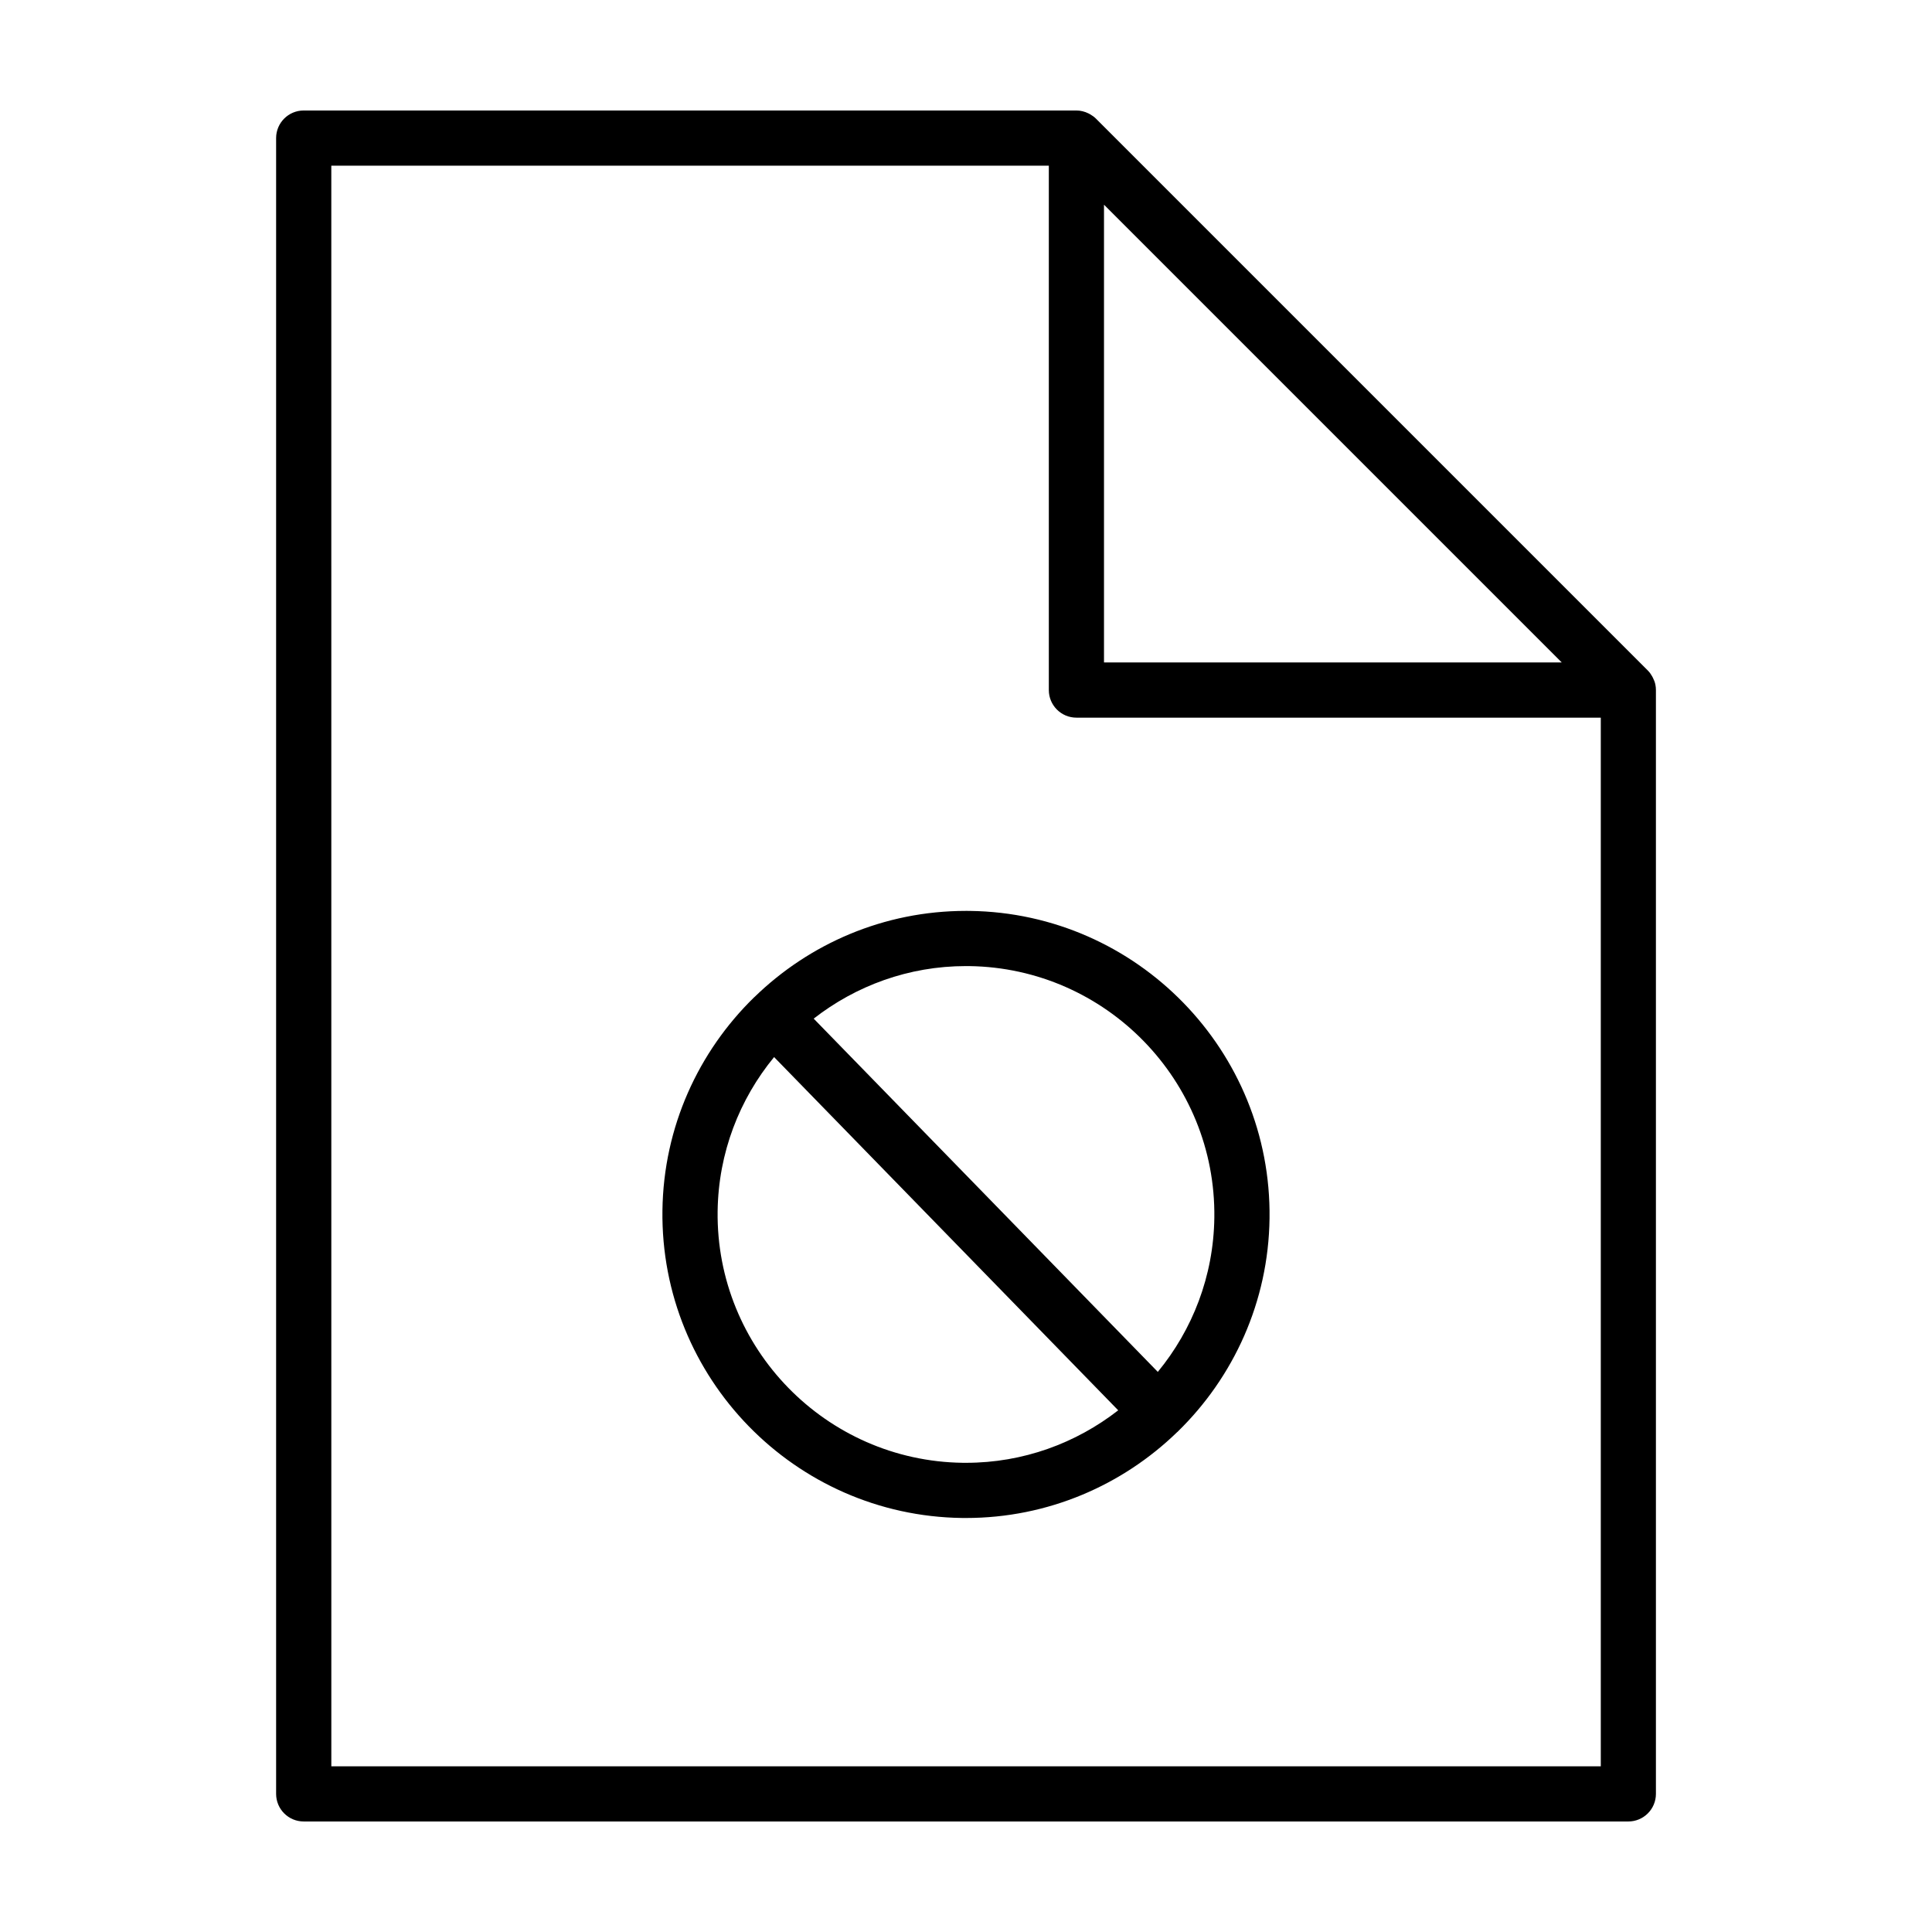 <?xml version="1.0" encoding="UTF-8"?>
<!-- Uploaded to: SVG Repo, www.svgrepo.com, Generator: SVG Repo Mixer Tools -->
<svg fill="#000000" width="800px" height="800px" version="1.1" viewBox="144 144 512 512" xmlns="http://www.w3.org/2000/svg">
 <g>
  <path d="m224.48 626.71h351.04c4.035 0 7.316-3.273 7.316-7.316v-292.53c0-0.484-0.047-0.957-0.141-1.422v-0.004c-0.125-0.625-0.352-1.215-0.637-1.777l-0.215-0.414c-0.316-0.559-0.684-1.09-1.148-1.551l-146.27-146.27c-0.465-0.465-0.996-0.828-1.551-1.148l-0.414-0.223c-0.992-0.488-2.078-0.773-3.207-0.773h-204.77c-4.035 0-7.309 3.273-7.309 7.312v438.8c0 4.043 3.273 7.316 7.309 7.316zm333.39-307.16h-121.3v-121.3zm-326.07-131.64h190.15v138.96c0 4.039 3.273 7.316 7.316 7.316h138.96v277.91l-336.42-0.004z"/>
  <path d="m401.05 385.4-1.066-0.004c-21.75 0-41.539 8.715-56.055 22.844l-0.047 0.023-0.02 0.023c-14.738 14.375-24.023 34.34-24.309 56.496-0.574 44.355 35.039 80.91 79.391 81.496l1.062 0.004c21.703 0 41.465-8.688 55.973-22.773l0.117-0.074 0.051-0.074c14.727-14.375 24.008-34.328 24.293-56.477 0.574-44.344-35.039-80.902-79.391-81.484zm-1.047 146.26-0.867-0.004c-36.285-0.48-65.426-30.383-64.957-66.68 0.203-15.512 5.805-29.699 14.965-40.84l91.195 93.613c-11.172 8.695-25.16 13.914-40.336 13.91zm50.828-24.094-91.195-93.617c11.168-8.707 25.164-13.926 40.344-13.926l0.875 0.004c36.285 0.48 65.426 30.383 64.957 66.68-0.203 15.52-5.809 29.711-14.98 40.859z"/>
 </g>
</svg>